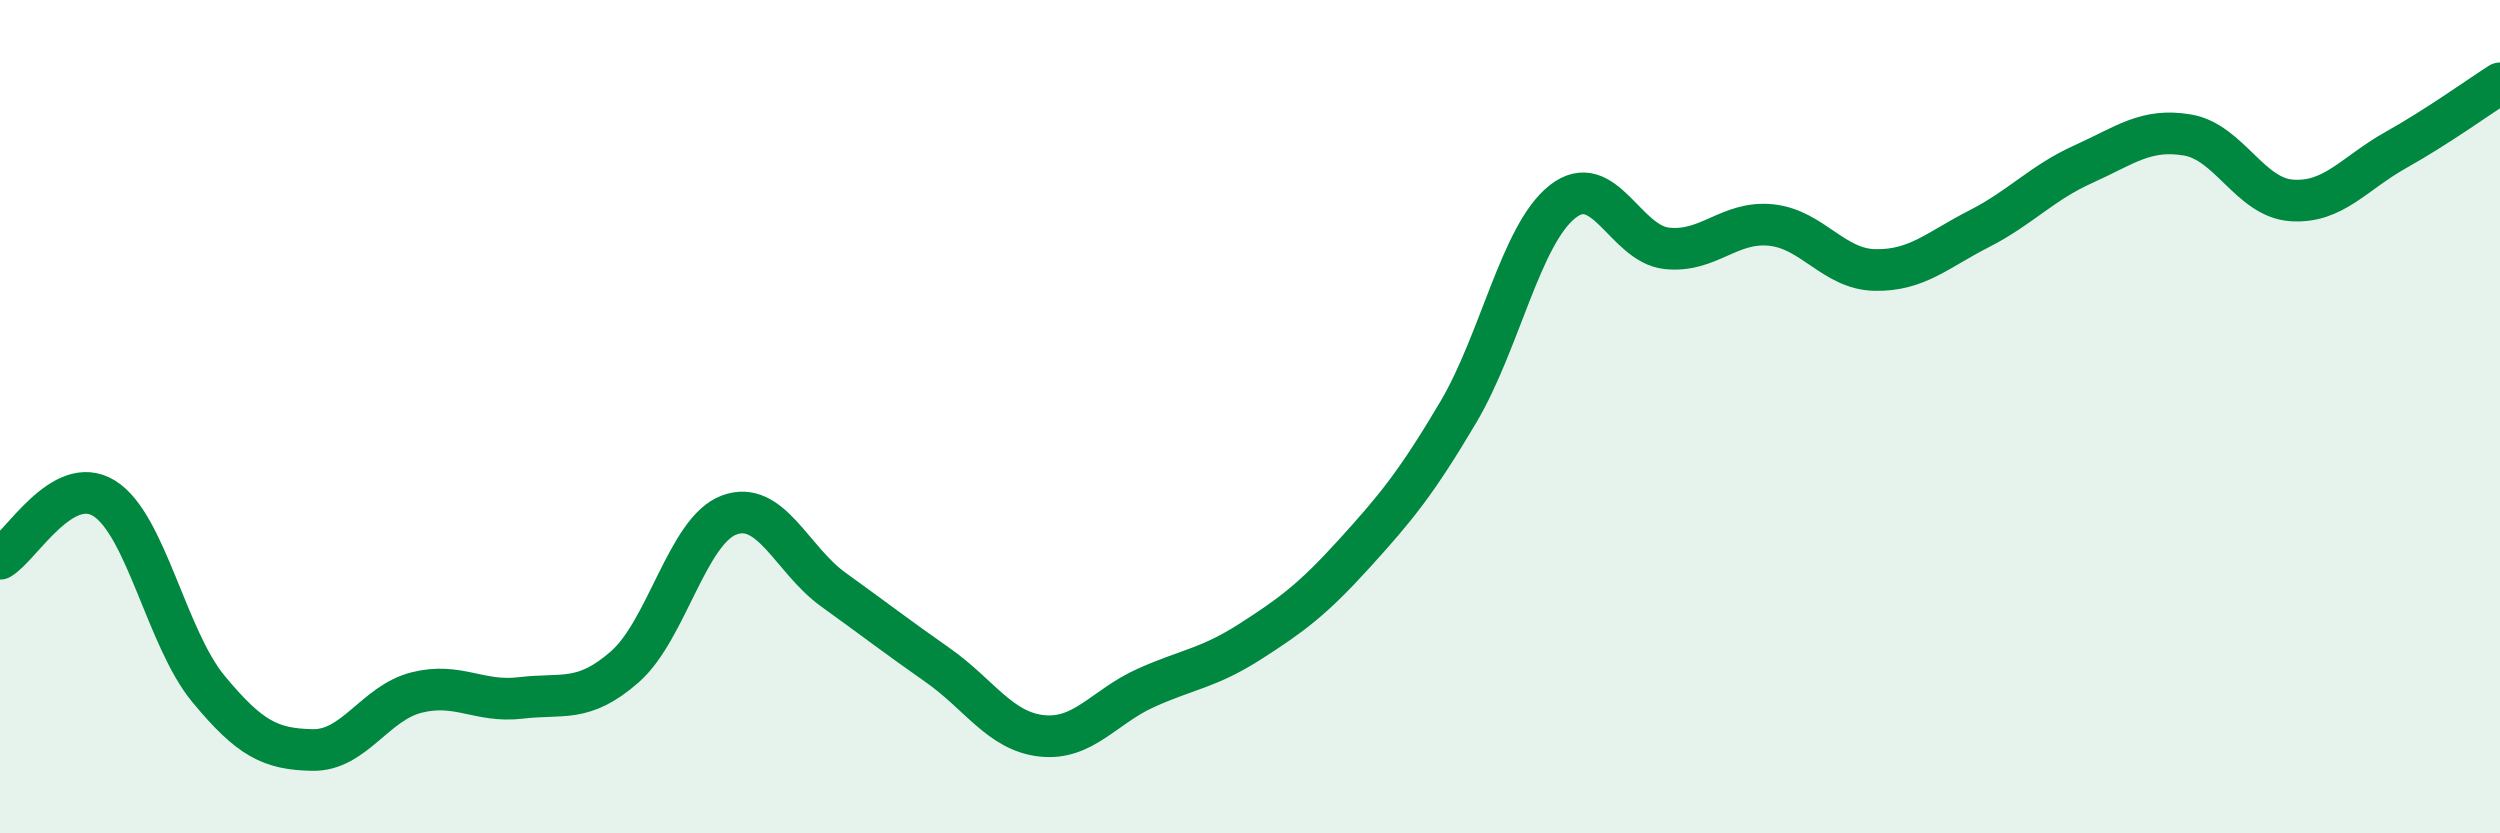 
    <svg width="60" height="20" viewBox="0 0 60 20" xmlns="http://www.w3.org/2000/svg">
      <path
        d="M 0,13.41 C 0.5,13.12 1.5,11.34 2.5,11.96 C 3.5,12.58 4,15.32 5,16.53 C 6,17.74 6.5,17.98 7.5,18 C 8.5,18.02 9,16.87 10,16.62 C 11,16.37 11.5,16.87 12.5,16.75 C 13.5,16.63 14,16.88 15,16 C 16,15.12 16.5,12.73 17.5,12.36 C 18.5,11.99 19,13.43 20,14.15 C 21,14.87 21.5,15.26 22.5,15.96 C 23.5,16.66 24,17.55 25,17.66 C 26,17.77 26.5,16.96 27.5,16.51 C 28.5,16.06 29,16.04 30,15.4 C 31,14.76 31.5,14.39 32.5,13.29 C 33.5,12.19 34,11.58 35,9.89 C 36,8.2 36.5,5.63 37.5,4.84 C 38.5,4.05 39,5.85 40,5.96 C 41,6.07 41.5,5.3 42.5,5.4 C 43.5,5.5 44,6.46 45,6.48 C 46,6.5 46.5,6 47.5,5.49 C 48.5,4.98 49,4.39 50,3.94 C 51,3.49 51.5,3.07 52.5,3.24 C 53.5,3.41 54,4.74 55,4.81 C 56,4.88 56.5,4.16 57.5,3.6 C 58.5,3.04 59.5,2.32 60,2L60 20L0 20Z"
        fill="#008740"
        opacity="0.1"
        stroke-linecap="round"
        stroke-linejoin="round"
      />
      <path
        d="M 0,13.41 C 0.5,13.12 1.5,11.34 2.5,11.96 C 3.5,12.58 4,15.32 5,16.53 C 6,17.74 6.5,17.98 7.5,18 C 8.5,18.02 9,16.87 10,16.62 C 11,16.37 11.5,16.87 12.5,16.75 C 13.5,16.63 14,16.88 15,16 C 16,15.12 16.5,12.73 17.5,12.36 C 18.5,11.99 19,13.43 20,14.15 C 21,14.87 21.5,15.26 22.5,15.96 C 23.5,16.66 24,17.55 25,17.66 C 26,17.77 26.5,16.96 27.5,16.51 C 28.5,16.06 29,16.04 30,15.4 C 31,14.76 31.5,14.39 32.5,13.29 C 33.5,12.19 34,11.58 35,9.89 C 36,8.2 36.5,5.63 37.5,4.84 C 38.5,4.05 39,5.85 40,5.96 C 41,6.07 41.5,5.3 42.5,5.4 C 43.5,5.5 44,6.46 45,6.48 C 46,6.5 46.5,6 47.5,5.49 C 48.5,4.98 49,4.39 50,3.94 C 51,3.49 51.5,3.07 52.5,3.24 C 53.5,3.41 54,4.74 55,4.81 C 56,4.88 56.5,4.16 57.5,3.6 C 58.5,3.04 59.5,2.32 60,2"
        stroke="#008740"
        stroke-width="1"
        fill="none"
        stroke-linecap="round"
        stroke-linejoin="round"
      />
    </svg>
  